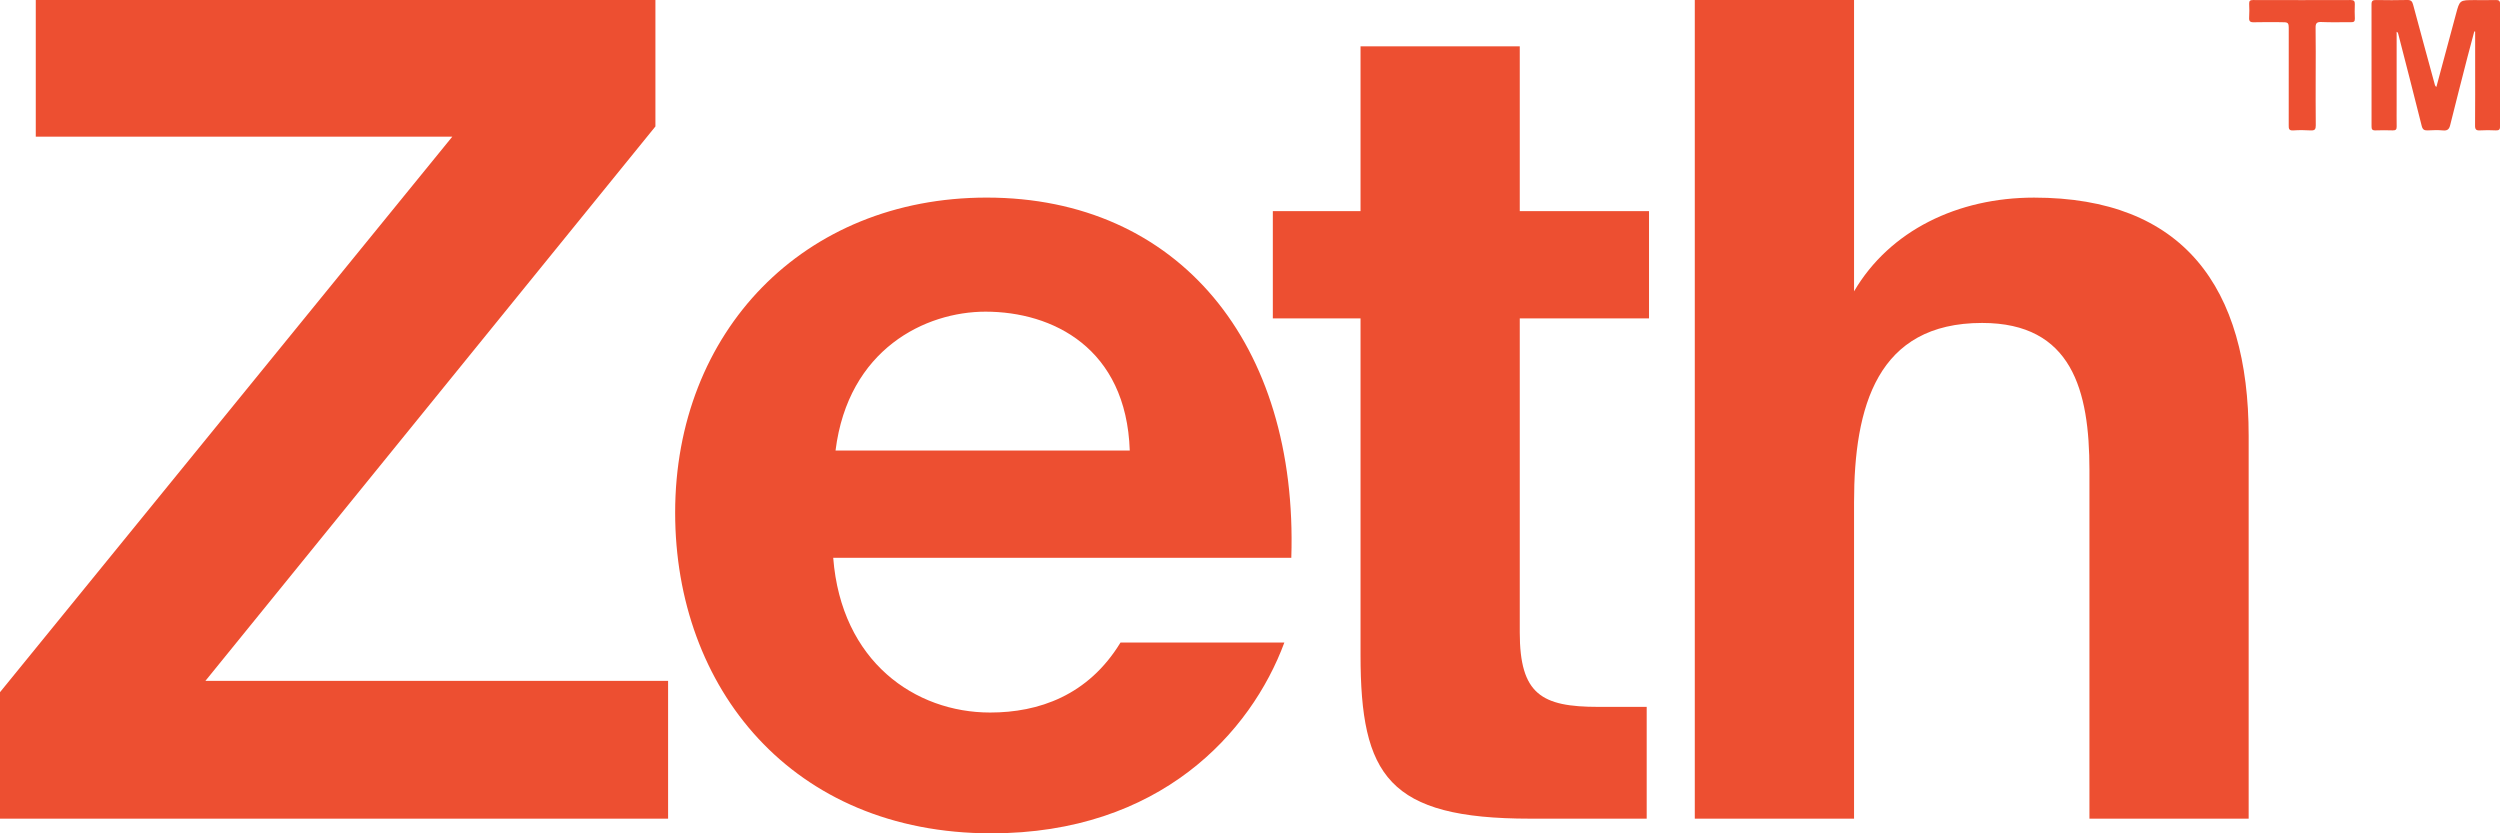 <svg width="84" height="28" viewBox="0 0 84 28" fill="none" xmlns="http://www.w3.org/2000/svg">
<g clip-path="url(#clip0_1_2927)">
<path d="M22.022 4.249L6.901 22.878H22.448V27.507H0V23.258L15.198 4.591H1.202V0H22.022V4.249Z" fill="#ED4F31"/>
<path d="M27.996 18.743C28.267 22.233 30.749 23.941 33.269 23.941C34.897 23.941 36.564 23.371 37.65 21.588H43.155C42.031 24.623 38.968 28 33.308 28C26.6 28 22.685 23.106 22.685 17.225C22.685 11.154 26.988 6.639 33.153 6.639C39.589 6.639 43.621 11.534 43.388 18.742H27.996V18.743ZM28.074 15.138H37.96C37.844 11.686 35.363 10.472 33.114 10.472C31.098 10.472 28.5 11.724 28.074 15.138Z" fill="#ED4F31"/>
<path d="M45.714 1.556H51.064V7.095H55.407V10.699H51.064V21.247C51.064 23.333 51.801 23.751 53.701 23.751H55.329V27.507H51.413C46.644 27.507 45.714 26.065 45.714 22.005V10.699H42.767V7.095H45.714V1.556Z" fill="#ED4F31"/>
<path d="M62.296 9.789C63.498 7.74 65.785 6.64 68.344 6.64C73.345 6.64 75.555 9.637 75.555 14.645V27.507H70.205V15.783C70.205 13.127 69.623 10.851 66.599 10.851C63.071 10.851 62.296 13.658 62.296 16.883V27.507H56.945V0H62.296V9.789Z" fill="#ED4F31"/>
<path d="M81.862 2.922C82.082 2.104 82.302 1.292 82.519 0.478C82.645 0.004 82.643 0.003 83.146 0.003C83.38 0.003 83.614 0.008 83.848 0.001C83.956 -0.002 84.004 0.019 84.003 0.141C83.999 1.509 83.999 2.877 84.003 4.245C84.003 4.352 83.968 4.385 83.862 4.381C83.685 4.373 83.507 4.37 83.331 4.381C83.198 4.39 83.16 4.348 83.162 4.218C83.168 3.524 83.165 2.831 83.165 2.138C83.165 1.779 83.165 1.42 83.165 1.061C83.155 1.059 83.145 1.057 83.136 1.055C83.059 1.345 82.979 1.635 82.905 1.926C82.71 2.685 82.515 3.443 82.326 4.204C82.293 4.339 82.236 4.397 82.085 4.382C81.915 4.366 81.743 4.373 81.573 4.381C81.455 4.386 81.401 4.357 81.369 4.229C81.113 3.2 80.846 2.174 80.583 1.147C80.575 1.116 80.572 1.086 80.527 1.068C80.527 1.897 80.527 2.722 80.527 3.547C80.527 3.782 80.524 4.017 80.528 4.252C80.53 4.347 80.499 4.384 80.398 4.381C80.202 4.374 80.006 4.374 79.81 4.381C79.704 4.384 79.683 4.337 79.684 4.247C79.685 2.879 79.686 1.512 79.683 0.143C79.682 0.024 79.729 -0.001 79.839 0.001C80.187 0.007 80.535 0.009 80.882 -5.54428e-08C81.01 -0.003 81.051 0.045 81.081 0.158C81.316 1.04 81.559 1.92 81.798 2.801C81.809 2.843 81.812 2.887 81.862 2.922Z" fill="#ED4F31"/>
<path d="M77.807 2.543C77.807 3.1 77.803 3.657 77.81 4.213C77.811 4.34 77.779 4.389 77.642 4.382C77.447 4.37 77.249 4.368 77.055 4.382C76.9 4.393 76.9 4.315 76.901 4.204C76.903 3.141 76.902 2.077 76.902 1.014C76.902 0.745 76.902 0.745 76.618 0.745C76.321 0.745 76.024 0.739 75.727 0.748C75.6 0.751 75.564 0.71 75.571 0.591C75.581 0.437 75.579 0.281 75.572 0.127C75.568 0.029 75.605 0.001 75.703 0.001C76.796 0.004 77.889 0.005 78.982 0.001C79.093 0.001 79.125 0.039 79.122 0.141C79.116 0.302 79.115 0.463 79.123 0.623C79.127 0.724 79.088 0.748 78.992 0.746C78.663 0.742 78.334 0.756 78.006 0.74C77.828 0.731 77.801 0.793 77.804 0.948C77.813 1.48 77.807 2.012 77.807 2.543Z" fill="#ED4F31"/>
</g>
<defs>
<clipPath id="clip0_1_2927">
<rect width="84" height="28" fill="white"/>
</clipPath>
</defs>
</svg>
